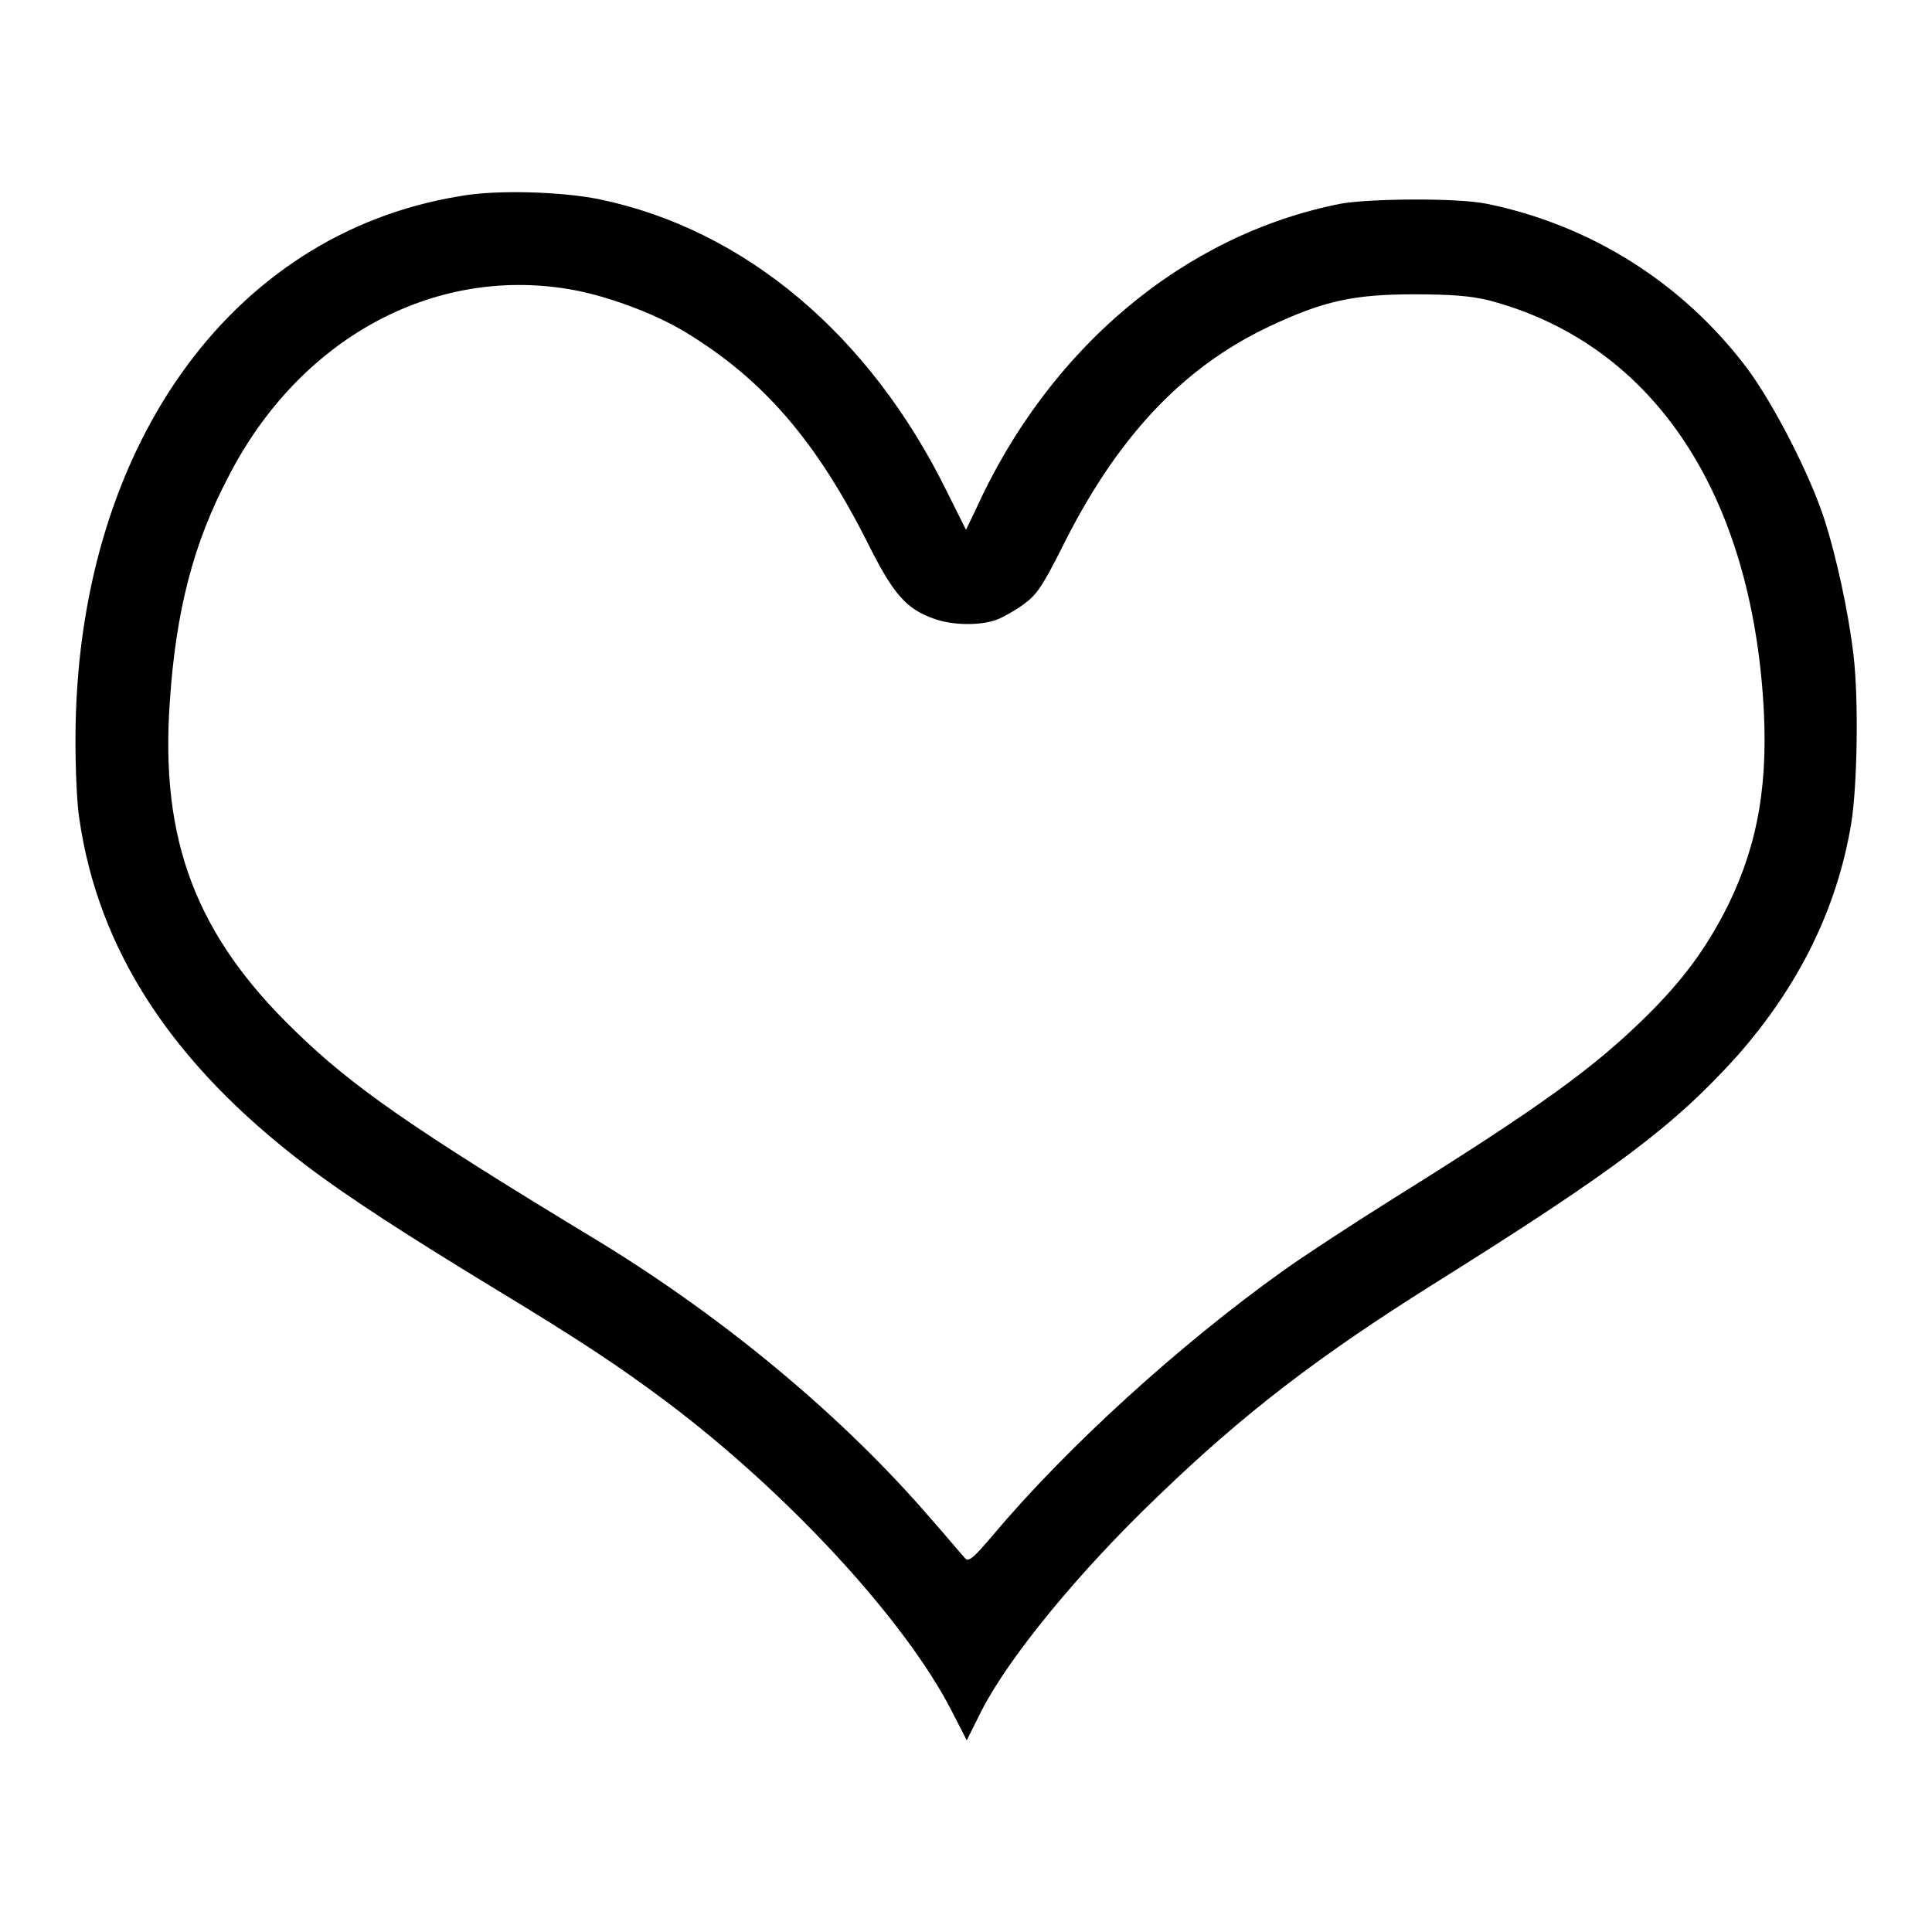 <?xml version="1.0" encoding="utf-8"?>
<!-- Svg Vector Icons : http://www.onlinewebfonts.com/icon -->
<!DOCTYPE svg PUBLIC "-//W3C//DTD SVG 1.1//EN" "http://www.w3.org/Graphics/SVG/1.1/DTD/svg11.dtd">
<svg version="1.1" xmlns="http://www.w3.org/2000/svg" xmlns:xlink="http://www.w3.org/1999/xlink" x="0px" y="0px" viewBox="0 0 256 256" enable-background="new 0 0 256 256" xml:space="preserve">
<g><g><g><path fill="#000000" d="M60.9,26C30.3,31,10,59.8,10,98.1c0,3.9,0.2,8.5,0.5,10.3c2.5,17.5,12.3,32.5,29.9,45.9c5.5,4.2,13.4,9.3,24.9,16.3c11.9,7.2,16.8,10.5,23.1,15.2c16.2,12.2,31.6,29,37.7,40.9l2,3.9l2-4c3.6-7,12.8-18.3,23.5-28.5c11.2-10.8,21-18.3,36.1-27.8c24.6-15.4,32.2-21.2,40.5-30.4c8.1-9.2,13.2-19.4,15.1-30.8c0.8-5,1-16.3,0.3-22.3c-0.7-5.9-2.3-13.1-3.8-17.8c-1.9-6-6.8-15.5-10.3-20.2c-8.6-11.4-20.8-19-34.5-21.8c-3.9-0.8-15.5-0.7-19.4,0c-20.7,4.1-38.6,19.1-48.3,40.5l-1.3,2.7l-2.5-5c-10.2-20.8-26.8-34.8-46.1-38.8C74.5,25.4,65.7,25.1,60.9,26z M75.3,38.3c4.9,0.8,11.4,3.2,15.5,5.7c10.4,6.3,17.4,14.5,24.2,28c3.4,6.8,5.1,8.7,8.8,10c2.5,0.9,6.2,0.9,8.3,0.1c0.8-0.3,2.4-1.2,3.5-2c1.8-1.3,2.5-2.4,5-7.3c7.2-14.6,15.9-24,27.5-29.5c7.2-3.4,11.2-4.3,19.2-4.3c5,0,7.5,0.2,10,0.8c21.2,5.6,34.3,24.6,36.3,52.5c0.8,11.2-0.6,19.4-4.6,27.6c-2.8,5.6-5.9,9.9-11,14.9c-6.7,6.6-13.8,11.8-33.2,23.9c-5.6,3.5-12.3,7.9-14.8,9.7c-13.6,9.7-28.6,23.3-38.5,35.1c-2.4,2.8-3.1,3.5-3.6,3c-0.3-0.3-2.3-2.7-4.5-5.2c-11.6-13.5-27.3-26.6-44.2-36.9c-24.8-15-32.6-20.5-40-27.7C26,124,21.2,111.4,22.5,93c0.8-12,3.1-21,7.8-29.9C39.6,45,57.2,35.3,75.3,38.3z"/></g></g></g>
</svg>